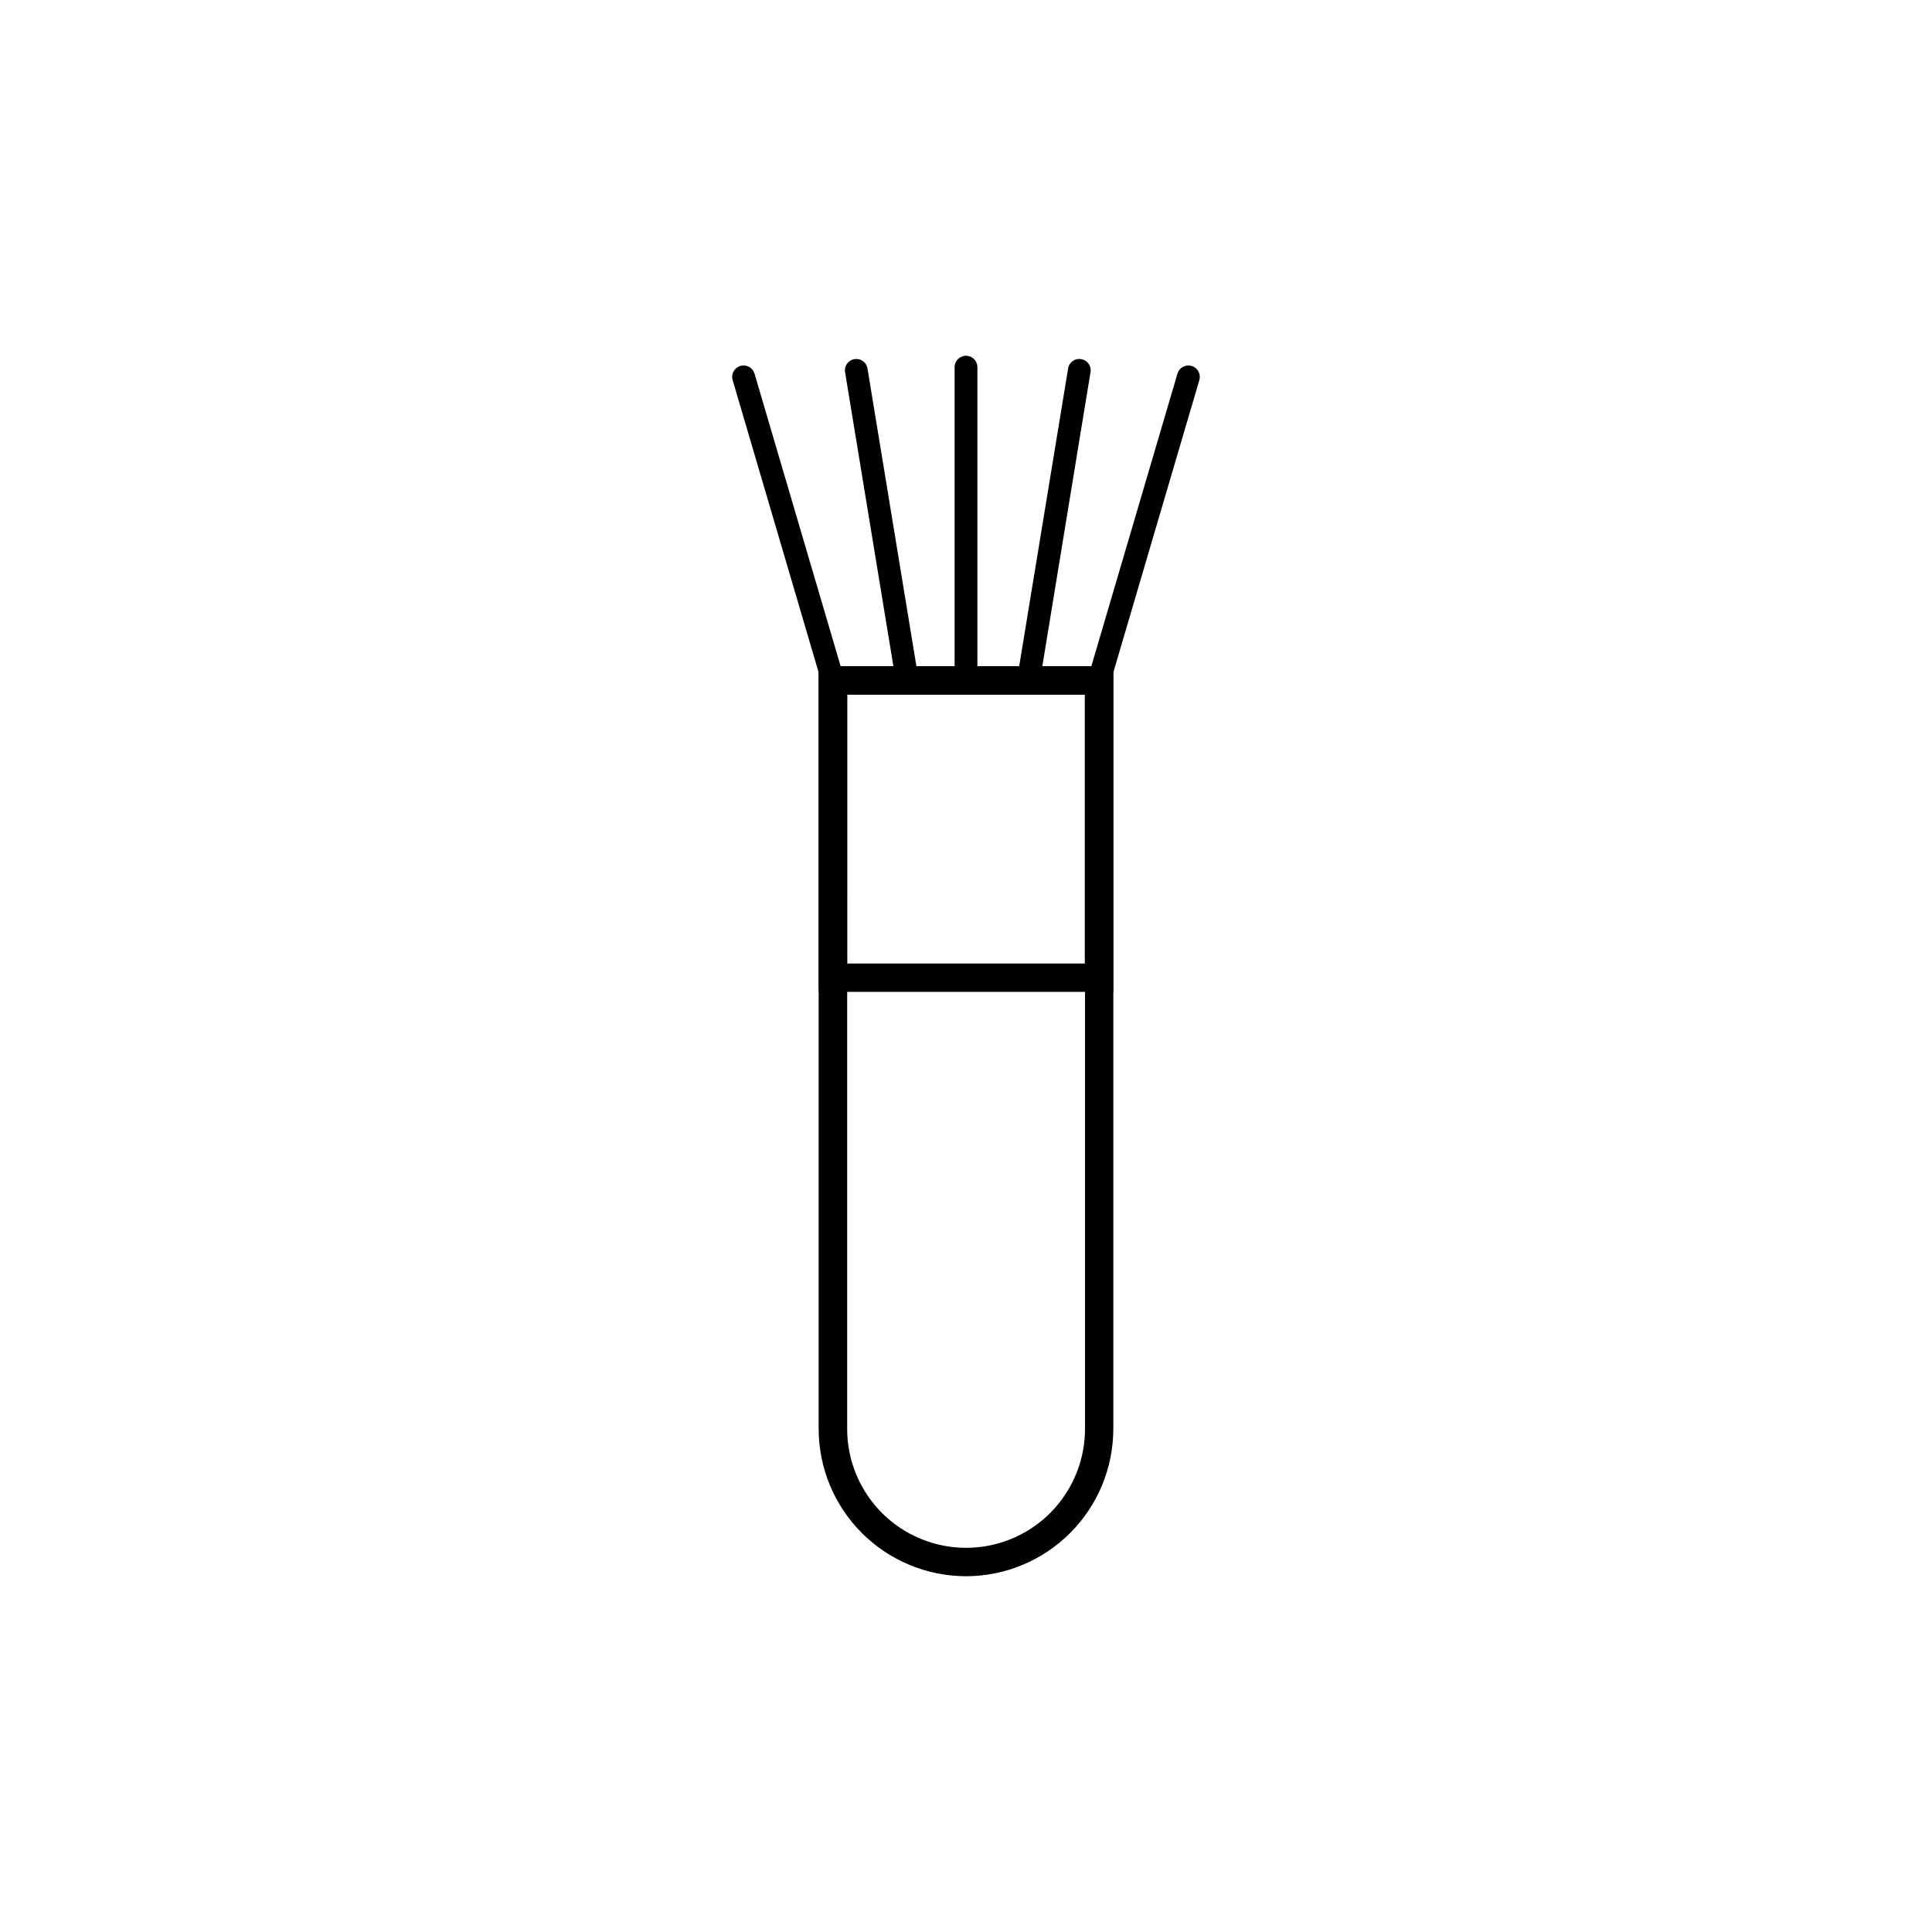 <?xml version="1.0" encoding="UTF-8"?>
<!-- Uploaded to: ICON Repo, www.svgrepo.com, Generator: ICON Repo Mixer Tools -->
<svg fill="#000000" width="800px" height="800px" version="1.1" viewBox="144 144 512 512" xmlns="http://www.w3.org/2000/svg">
 <g>
  <path d="m400 561.72c-10.352-0.016-20.277-4.133-27.598-11.453-7.316-7.32-11.438-17.242-11.449-27.594v-202.13h78.09v202.13c-0.012 10.352-4.129 20.273-11.449 27.594-7.32 7.32-17.242 11.438-27.594 11.453zm-31.488-233.62v194.57c0 11.258 6.004 21.664 15.754 27.293s21.766 5.629 31.516 0 15.754-16.035 15.754-27.293v-194.57z"/>
  <path d="m437.53 327.35h-75.066l-24.336-82.723c-0.402-1.578 0.512-3.191 2.074-3.652 1.559-0.461 3.203 0.395 3.723 1.938l23.074 78.395h65.996l23.074-78.395h0.004c0.516-1.543 2.16-2.398 3.723-1.938 1.559 0.461 2.473 2.074 2.07 3.652z"/>
  <path d="m400 327.35c-1.672 0-3.023-1.352-3.023-3.019v-83.031c0-1.668 1.352-3.019 3.023-3.019 1.668 0 3.019 1.352 3.019 3.019v83.129c-0.051 1.633-1.391 2.926-3.019 2.922z"/>
  <path d="m384.33 326.75c-1.469-0.004-2.727-1.07-2.969-2.519l-13.453-81.871c-0.109-1.559 0.988-2.945 2.535-3.195 1.543-0.25 3.023 0.723 3.41 2.238l13.453 81.867-0.004 0.004c0.273 1.641-0.828 3.191-2.469 3.477z"/>
  <path d="m416.62 326.75h-0.504c-1.641-0.285-2.742-1.836-2.469-3.477l13.453-81.867-0.004-0.004c0.387-1.516 1.867-2.488 3.41-2.238 1.547 0.25 2.644 1.637 2.535 3.195l-13.449 82.07c-0.328 1.371-1.562 2.336-2.973 2.32z"/>
  <path d="m439.04 406.85h-78.09v-86.305h78.09zm-70.535-7.508h62.98v-71.238h-62.977z"/>
 </g>
</svg>